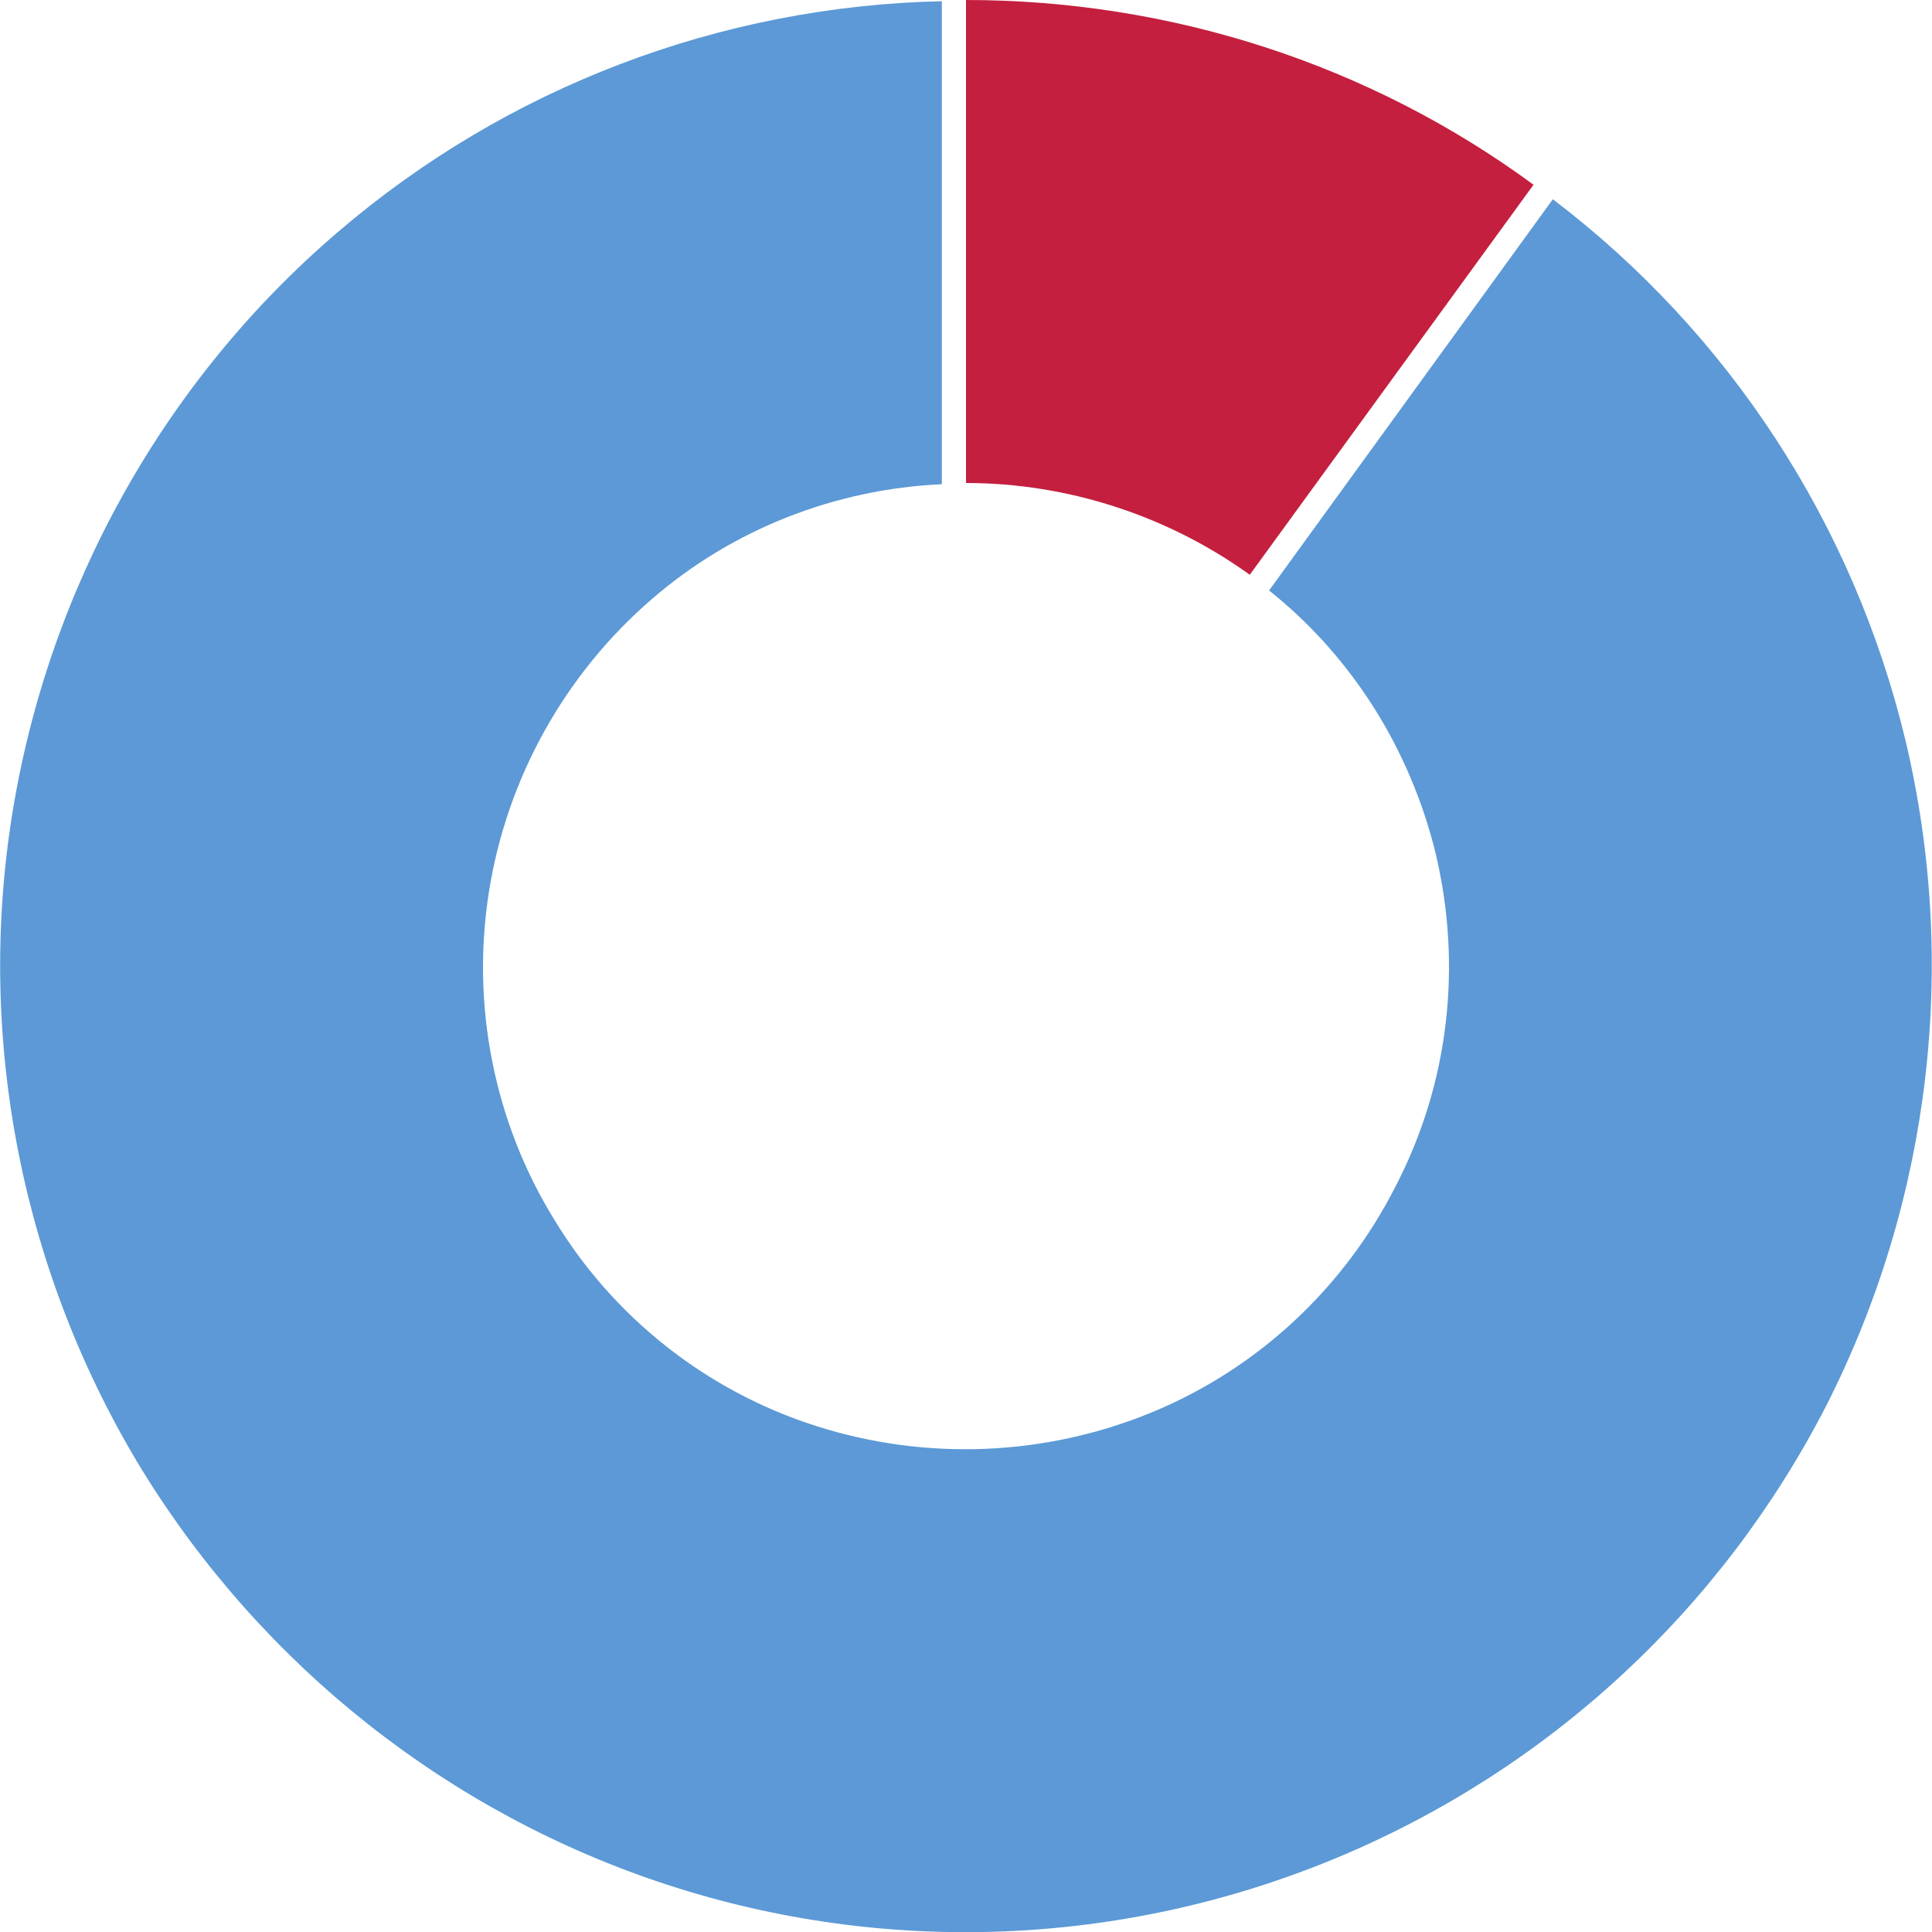 <?xml version="1.0" encoding="utf-8"?>
<!-- Generator: Adobe Illustrator 27.8.0, SVG Export Plug-In . SVG Version: 6.00 Build 0)  -->
<svg version="1.1" id="Layer_1" xmlns="http://www.w3.org/2000/svg" xmlns:xlink="http://www.w3.org/1999/xlink" x="0px" y="0px"
	 viewBox="0 0 160 160" style="enable-background:new 0 0 160 160;" xml:space="preserve">
<style type="text/css">
	.st0{fill:#C41F3E;}
	.st1{fill:#5C99D6;}
</style>
<g>
	<path class="st0" d="M127,15.3C113.4,5.3,96.9,0,80,0l0,40c8.4,0,16.7,2.7,23.5,7.6L127,15.3z"/>
	<path class="st1" d="M157.8,61.3c-4.3-17.9-14.6-33.7-29.2-44.8l-23.5,32.4c6.9,5.5,11.7,13.2,13.8,21.8c2.2,9.3,1.1,19-3.3,27.5
		c-4.3,8.5-11.5,15.2-20.3,18.8c-8.8,3.6-18.6,4-27.7,1.1c-9.1-2.9-16.8-9-21.7-17.1c-5-8.1-6.9-17.8-5.4-27.2
		c1.5-9.4,6.3-18,13.5-24.2c6.7-5.8,15.2-9.1,24-9.5l0-40C59.7,0.5,42,7.2,28,19.2C13.6,31.5,4,48.7,1,67.5
		c-3,18.8,0.9,38.1,10.8,54.3c10,16.2,25.4,28.4,43.5,34.3c18.1,5.9,37.7,5.1,55.3-2.2c17.6-7.3,32-20.6,40.7-37.6
		C159.9,99.3,162.2,79.8,157.8,61.3z"/>
</g>
</svg>

